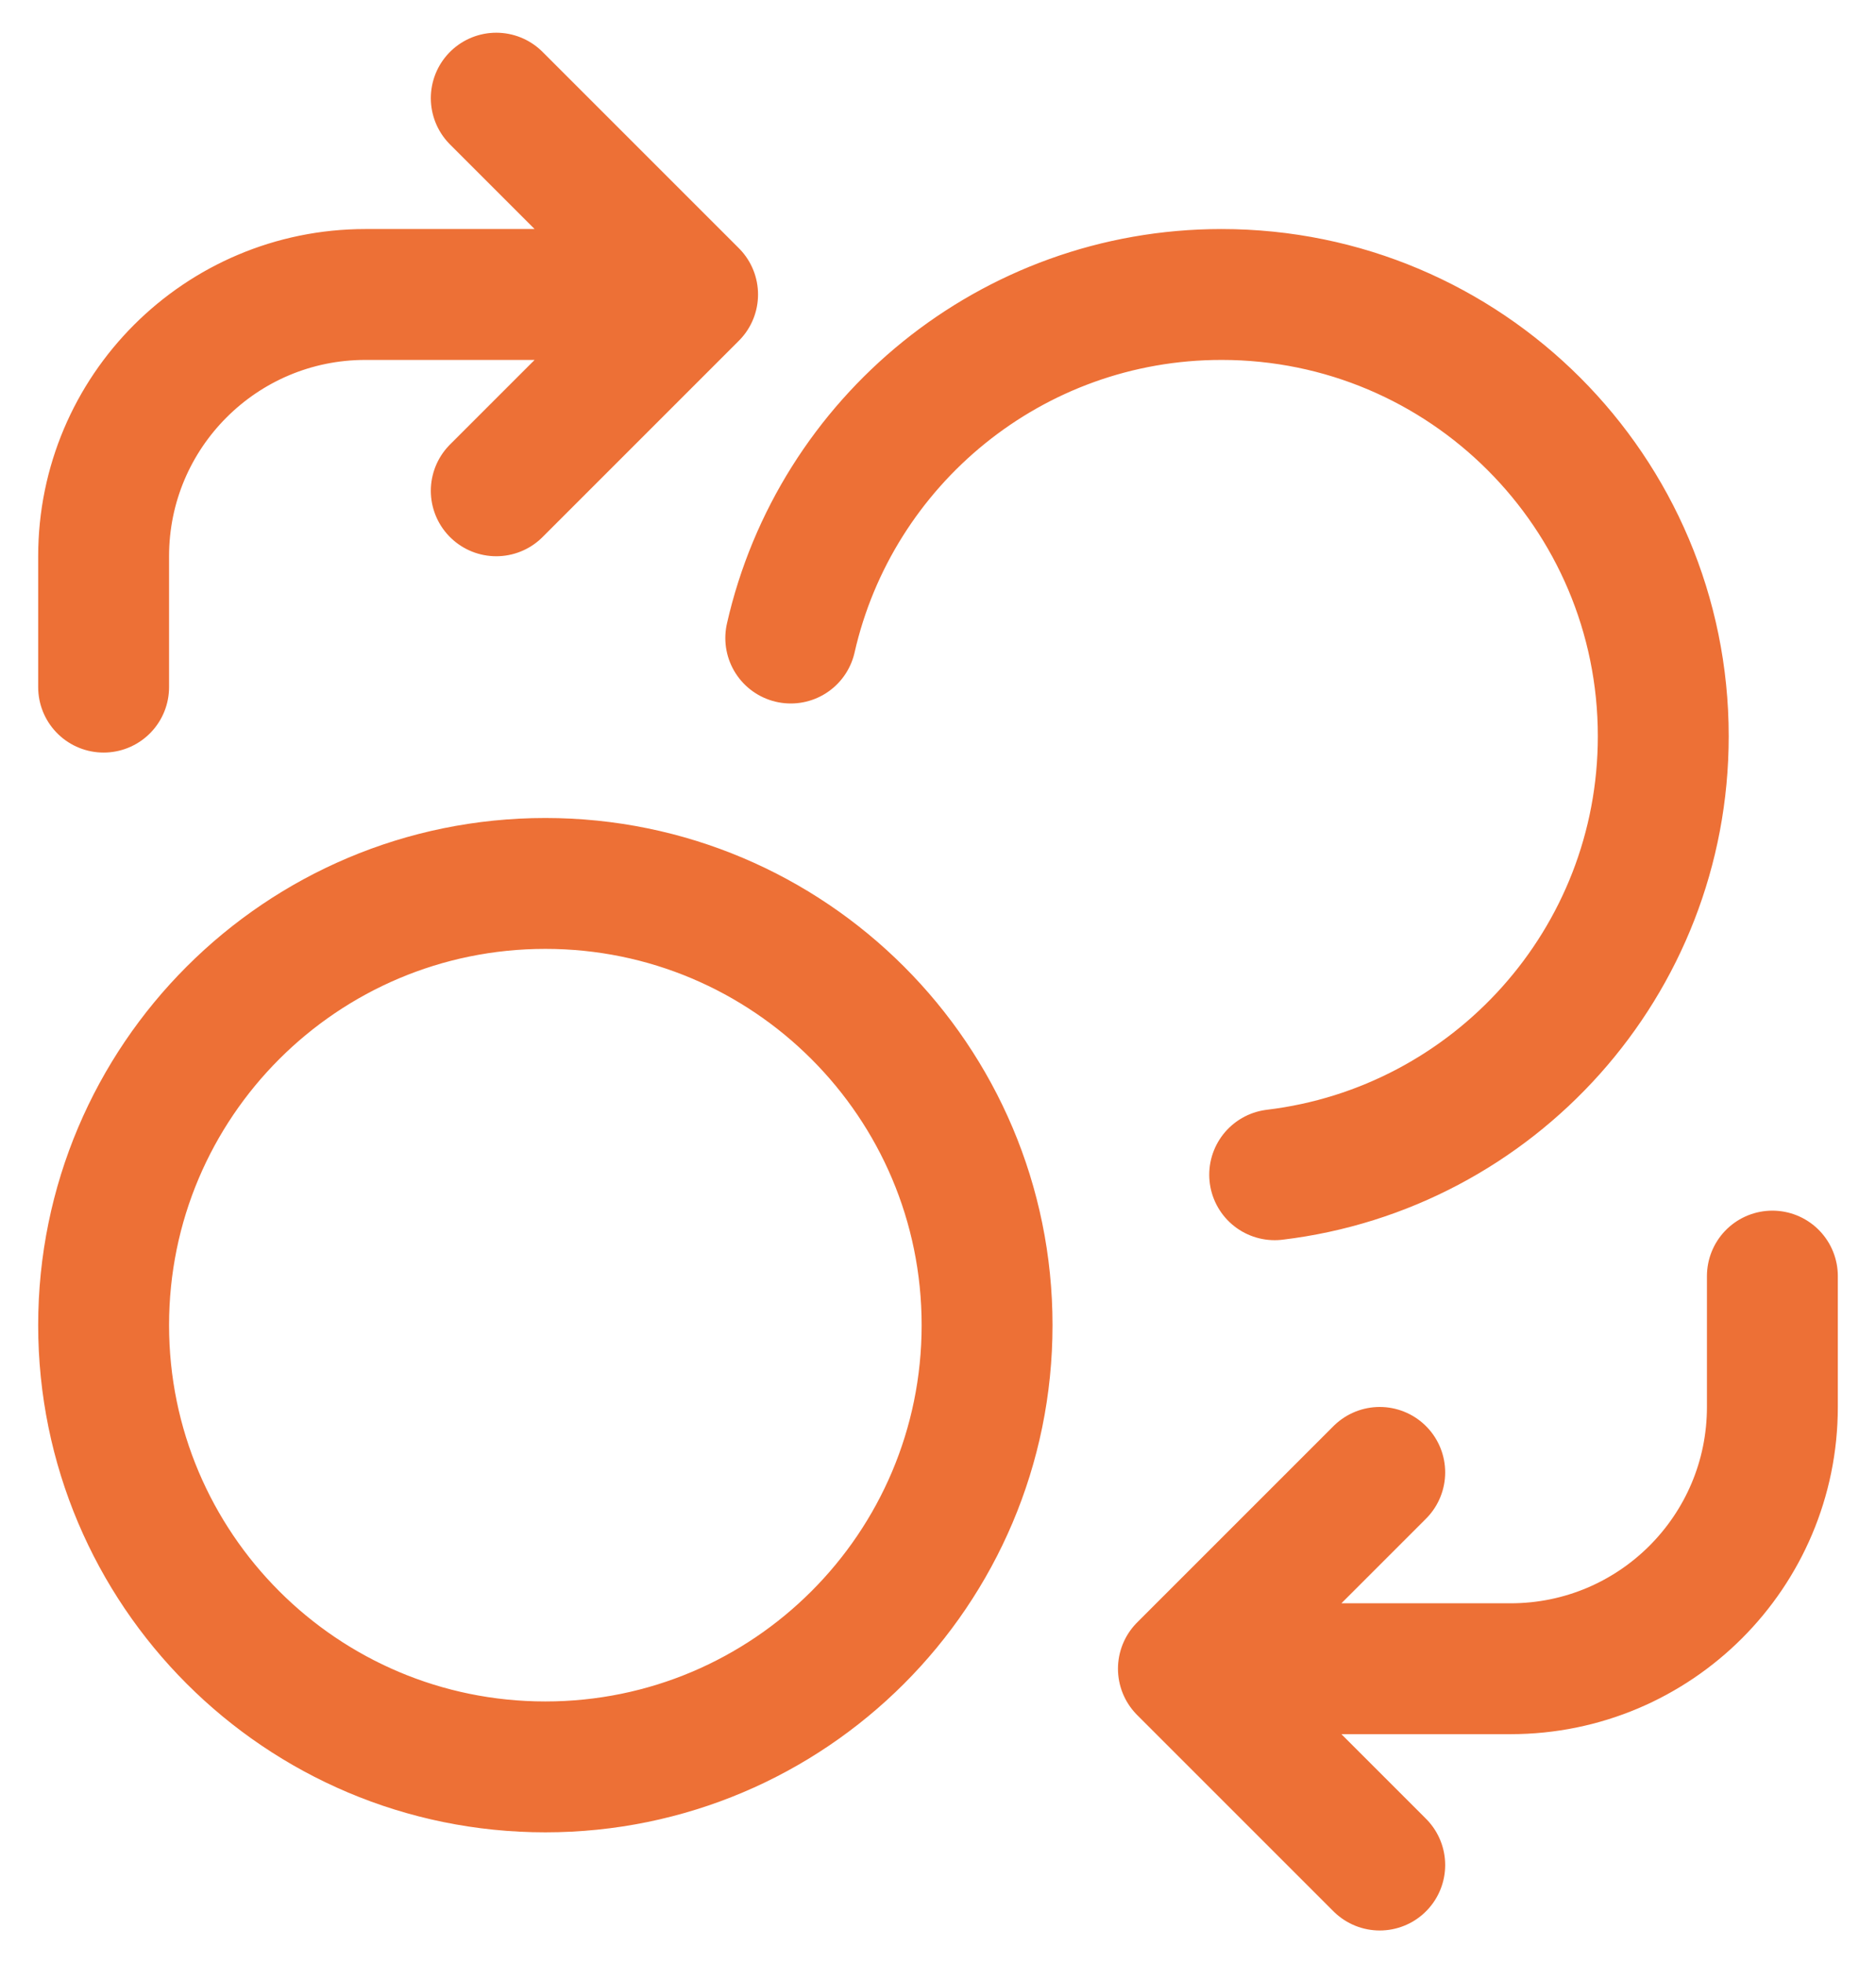 <svg width="43" height="45" viewBox="0 0 43 45" fill="none" xmlns="http://www.w3.org/2000/svg">
<path d="M18.125 14.625C19.148 10.116 23.18 6.75 27.999 6.75C33.591 6.75 38.124 11.283 38.124 16.875C38.124 22.055 34.235 26.326 29.217 26.927M11.375 11.25L15.875 6.75L11.375 2.25M2.375 15.75V12.75C2.375 9.436 5.061 6.75 8.375 6.75H12.875M31.625 33.75L27.125 38.25L31.625 42.75M40.625 29.25V32.25C40.625 35.564 37.939 38.25 34.625 38.25H30.125M22.625 30.375C22.625 35.967 18.092 40.5 12.5 40.5C6.908 40.5 2.375 35.967 2.375 30.375C2.375 24.783 6.908 20.25 12.5 20.25C18.092 20.25 22.625 24.783 22.625 30.375Z" stroke="#ED7036" stroke-width="3" stroke-linecap="round" stroke-linejoin="round"/>
</svg>
